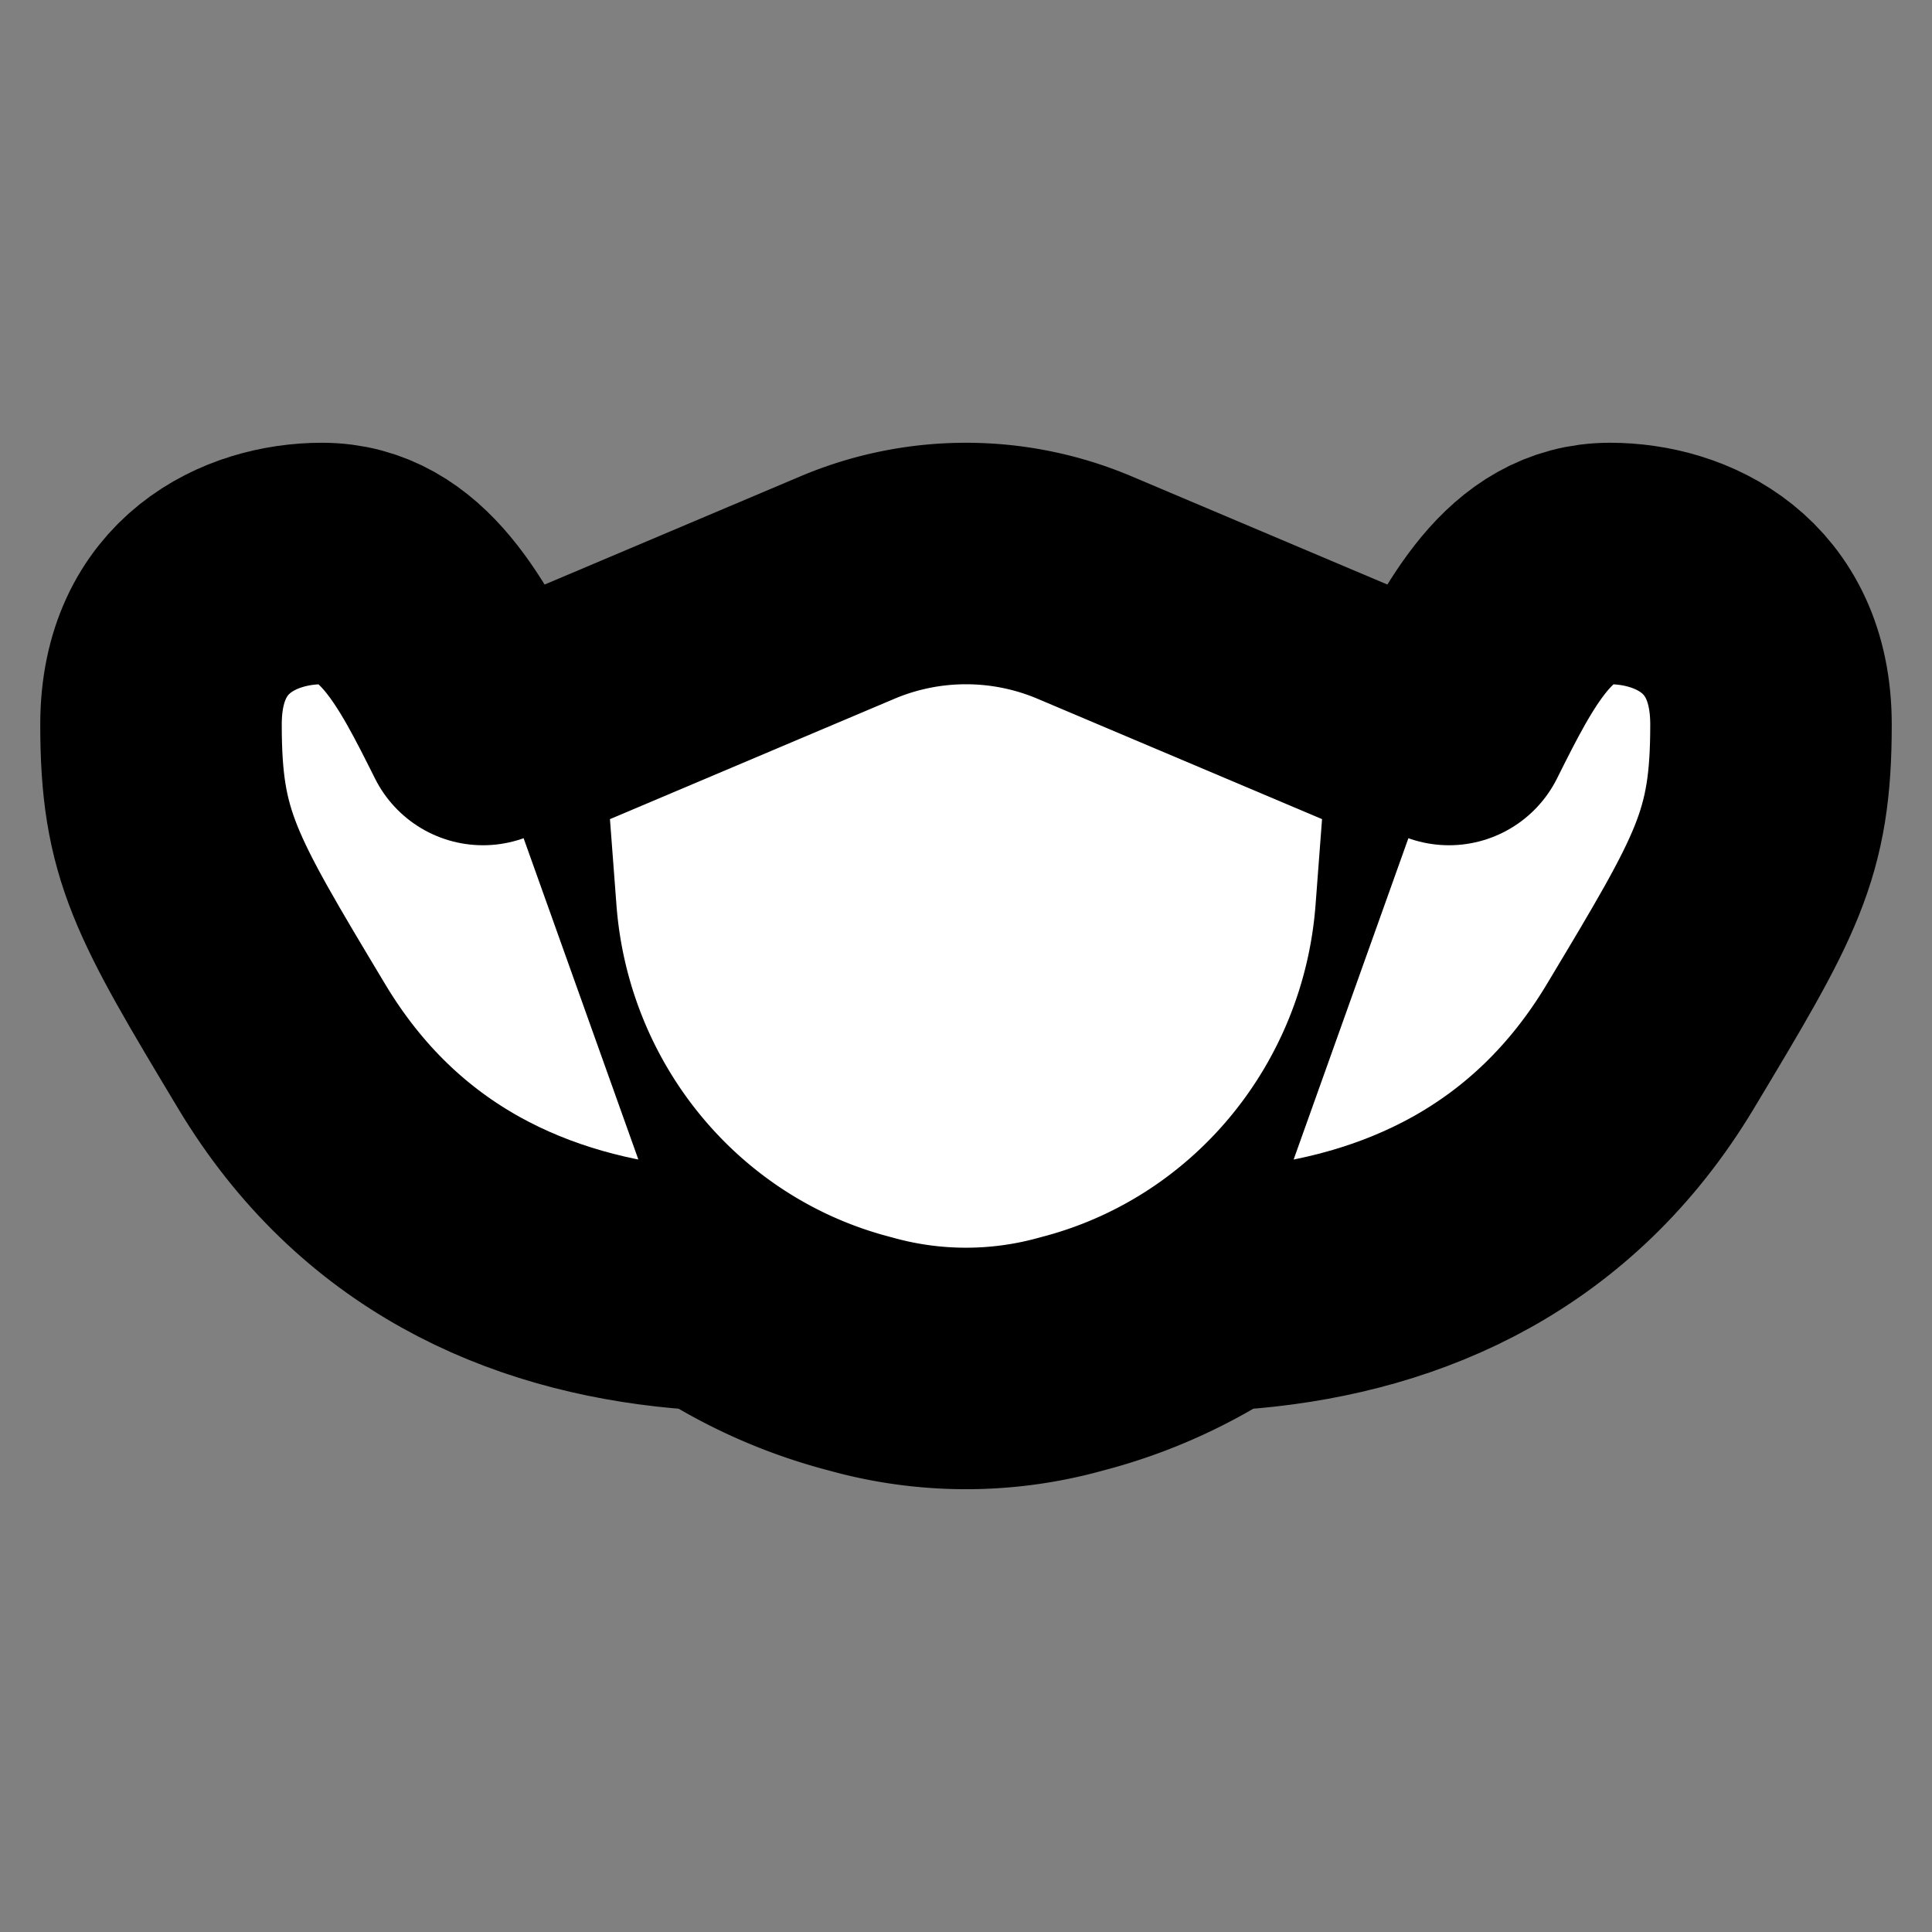 <svg xmlns="http://www.w3.org/2000/svg" width="24" height="24" viewBox="0 0 24 24" fill="#fff" stroke="currentColor" stroke-width="3" stroke-linecap="round" stroke-linejoin="round" class="lucide lucide-icon"><rect x="0" y="0" width="24" height="24" fill="#808080" stroke="none"/><style>
        @media screen and (prefers-color-scheme: light) {
          svg { fill: transparent !important; }
        }
        @media screen and (prefers-color-scheme: dark) {
          svg { stroke: #fff; fill: transparent !important; }
        }
      </style><path d="m18 9.214-.162 2.14c-.196 2.58-1.967 4.757-4.425 5.438l-.115.031a4.86 4.86 0 0 1-2.596 0l-.115-.031c-2.458-.681-4.23-2.858-4.425-5.437L6 9.214 10.524 7.3a3.783 3.783 0 0 1 2.952 0z"></path><path d="M18 9c.5-1 1-2 2-2 .88 0 2 .5 2 2s-.3 2-1.5 4-3.058 2.822-5 3"></path><path d="M6 9c-.5-1-1-2-2-2-.88 0-2 .5-2 2s.3 2 1.5 4 3.058 2.822 5 3"></path></svg>